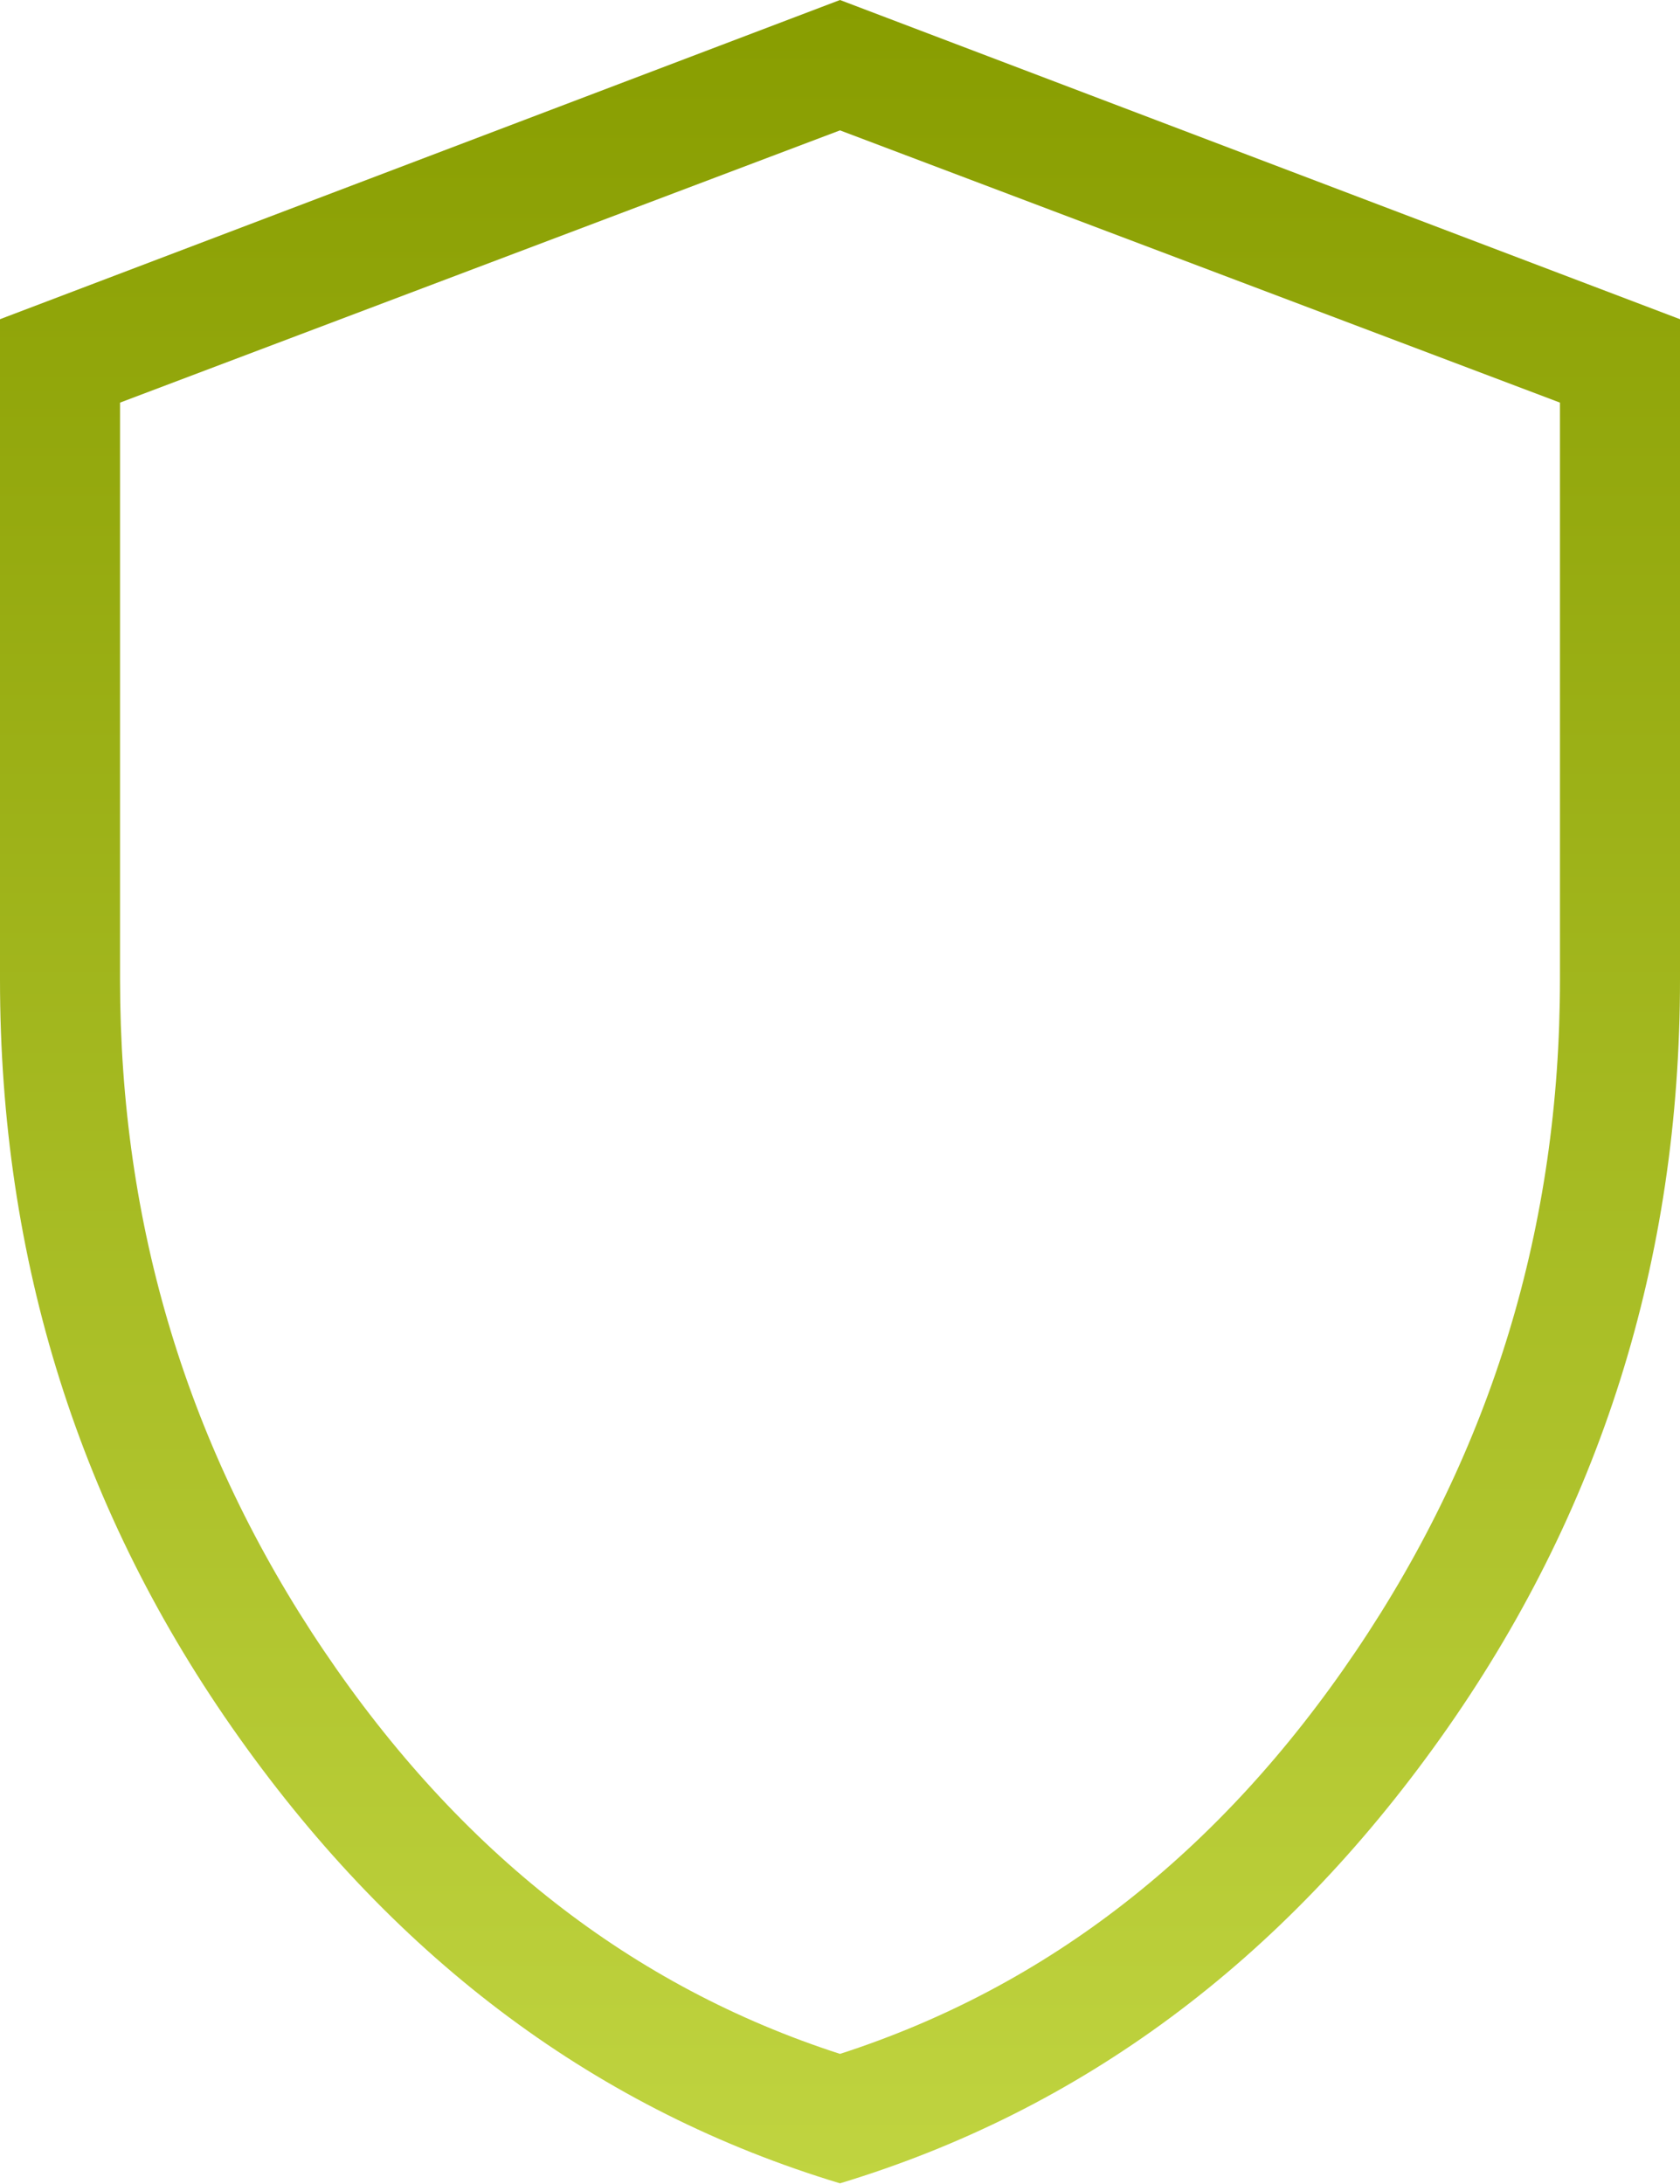 <svg xmlns="http://www.w3.org/2000/svg" fill="none" viewBox="0 0 20 26" height="26" width="20">
<path fill="url(#paint0_linear_290_2)" d="M10 25.992C7.13 25.125 4.745 23.357 2.847 20.686C0.949 18.016 0 15.007 0 11.66V3.8L10 0L20 3.8V11.66C20 15.006 19.051 18.015 17.153 20.685C15.255 23.355 12.87 25.123 10 25.992ZM10 24.451C12.476 23.651 14.524 22.053 16.143 19.655C17.762 17.257 18.571 14.592 18.571 11.661V4.793L10 1.552L1.429 4.793V11.66C1.429 14.591 2.238 17.255 3.857 19.653C5.476 22.051 7.524 23.651 10 24.451Z"></path>
<defs>
<linearGradient gradientUnits="userSpaceOnUse" y2="25.994" x2="10" y1="0" x1="10" id="paint0_linear_290_2">
<stop stop-color="#889D00"></stop>
<stop stop-color="#C0D440" offset="1"></stop>
</linearGradient>
</defs>
</svg>
